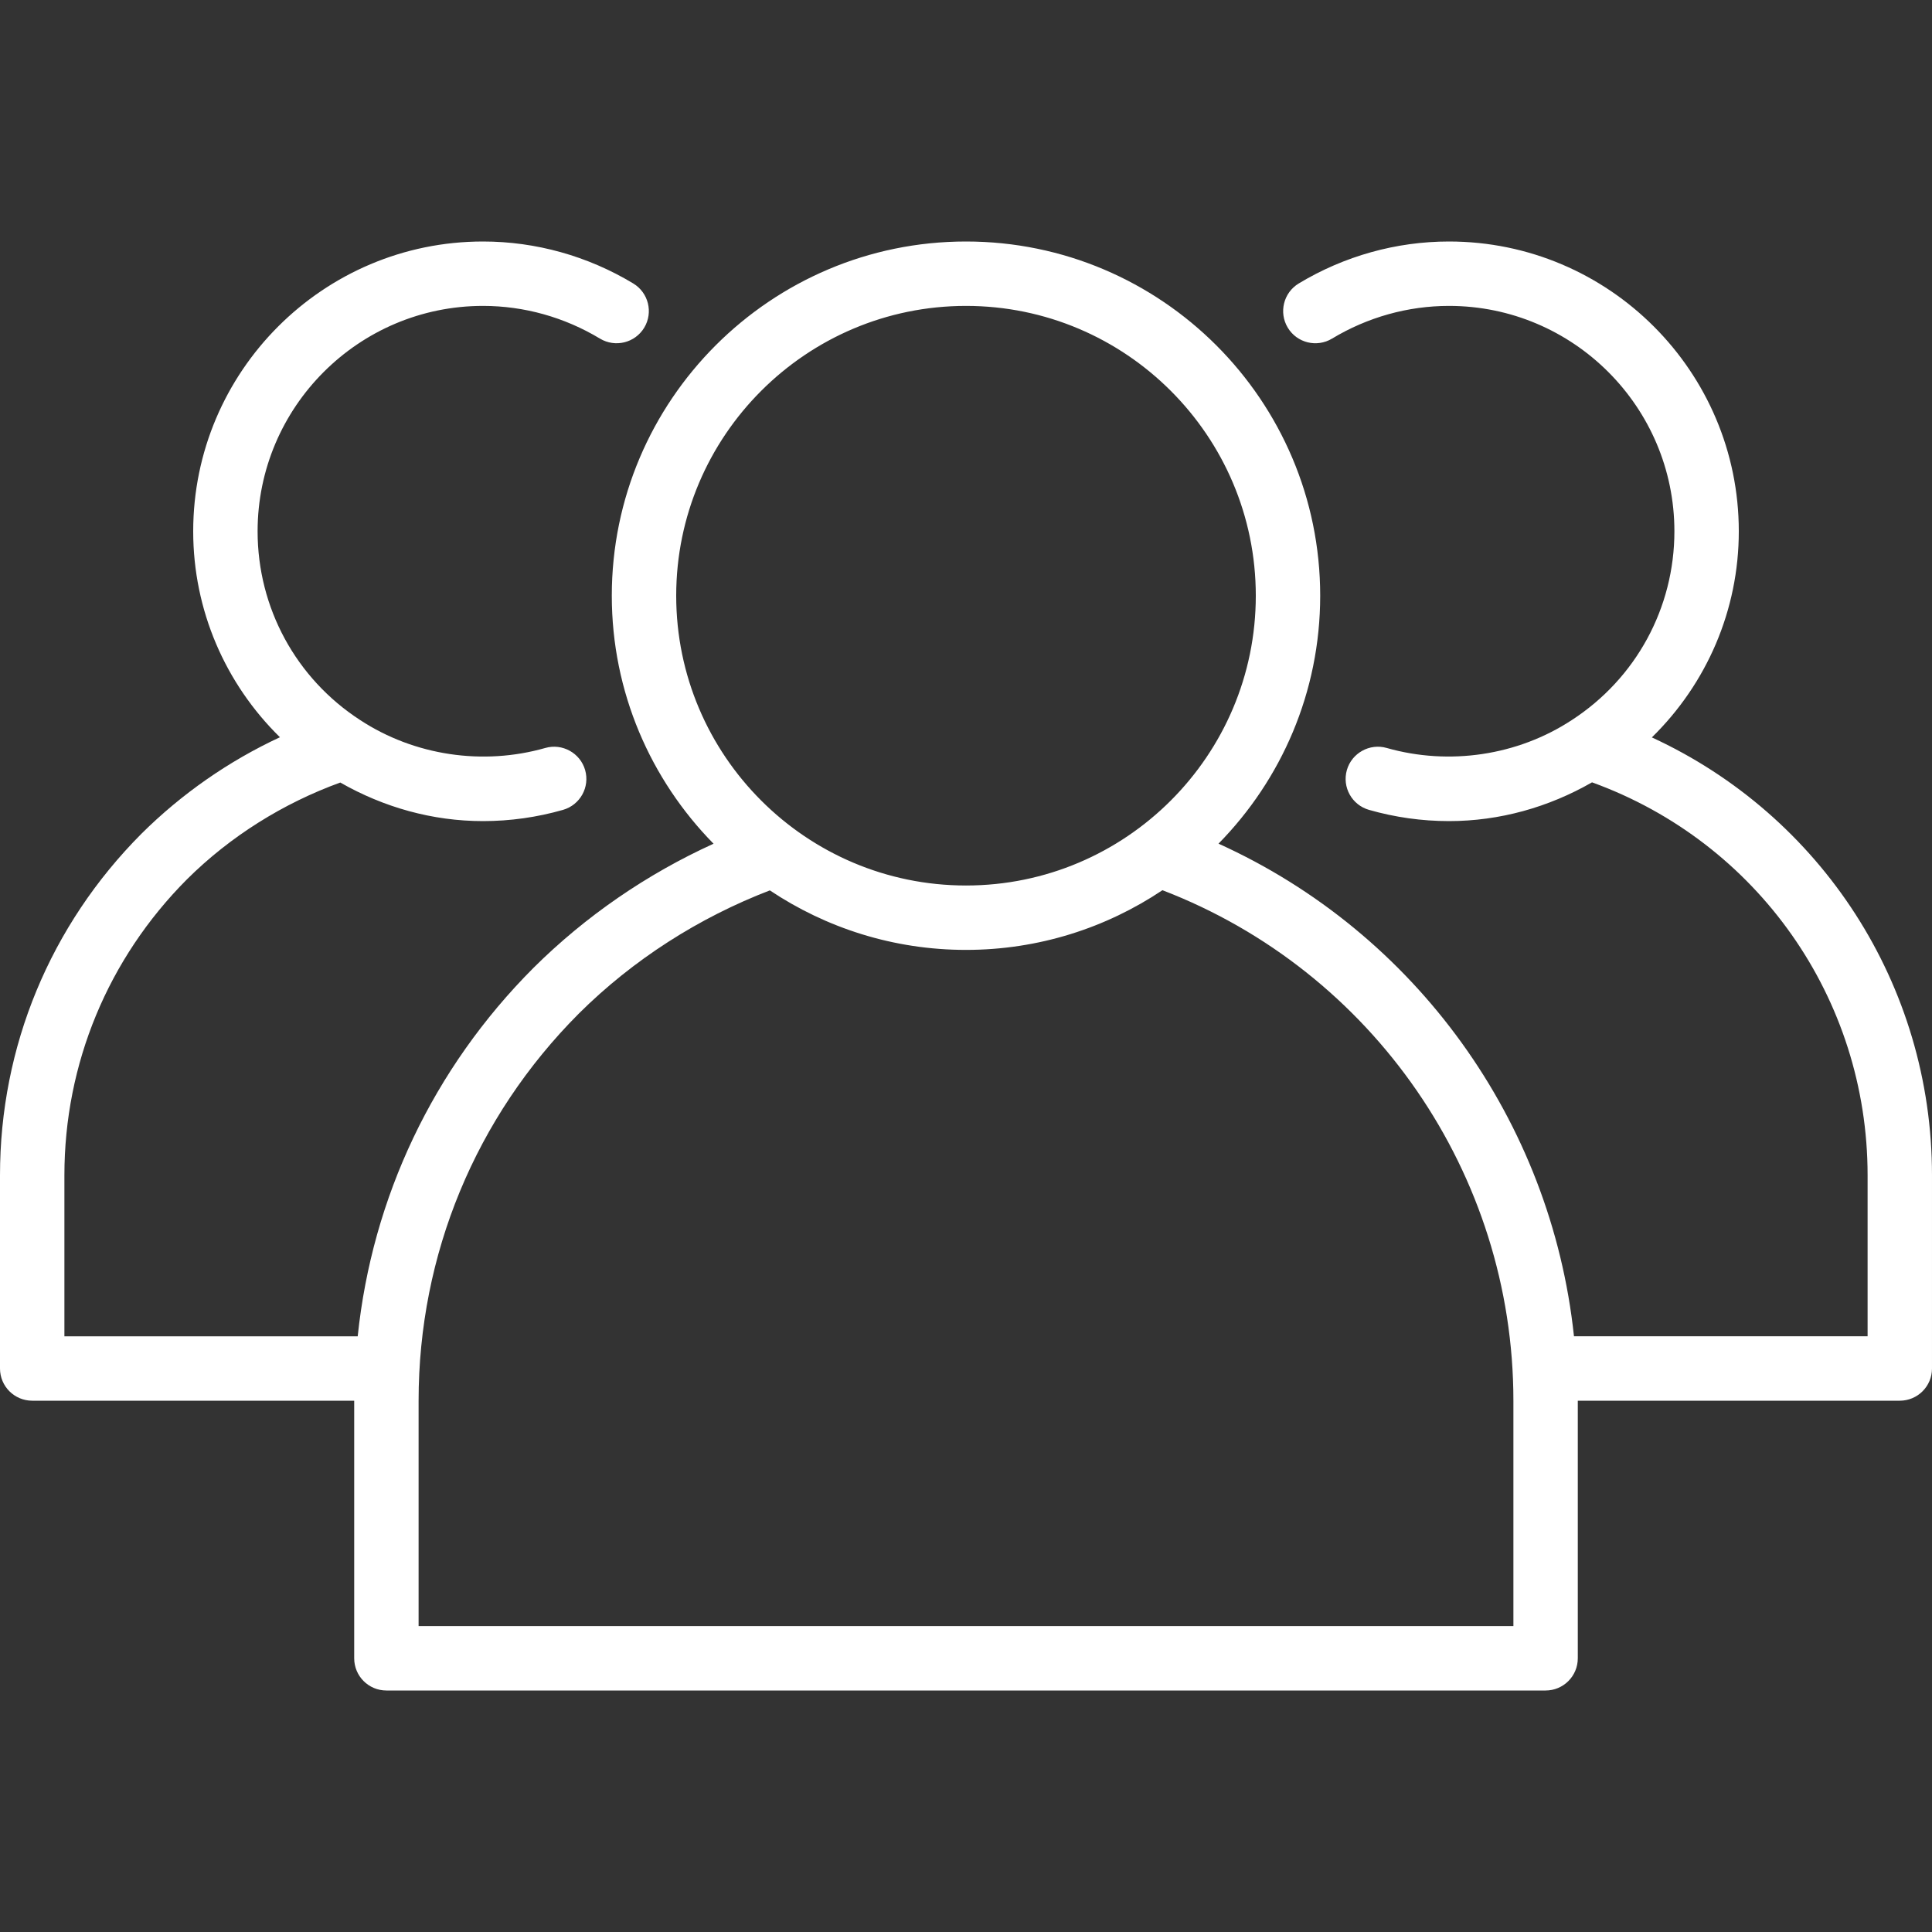 <?xml version="1.0" encoding="UTF-8"?> <svg xmlns="http://www.w3.org/2000/svg" width="512" height="512" viewBox="0 0 512 512" fill="none"><rect x="0" y="0" width="512" height="512" fill="#333333" stroke="none"/> <path d="M437.76 195.421C452.321 181.16 460.8 161.679 460.8 140.8C460.8 98.454 426.35 64 384 64C370.008 64 356.242 67.846 344.175 75.125C340.142 77.563 338.842 82.804 341.275 86.842C343.708 90.88 348.958 92.167 352.992 89.742C362.4 84.067 373.117 81.067 384 81.067C416.933 81.067 443.733 107.863 443.733 140.8C443.733 161.083 433.575 179.779 416.525 190.837C402.208 200.229 384.058 202.937 367.483 198.216C363 196.924 358.233 199.541 356.933 204.074C355.641 208.607 358.266 213.328 362.8 214.624C369.7 216.599 376.833 217.599 384 217.599C397.418 217.599 410.388 213.939 421.903 207.329C465.709 223.202 494.933 264.561 494.933 311.466V354.133H417.121C411.077 297.137 375.219 247.261 322.916 223.578C339.56 206.632 349.866 183.44 349.866 157.867C349.867 106.108 307.758 64 256 64C204.242 64 162.133 106.108 162.133 157.867C162.133 183.448 172.445 206.647 189.098 223.595C171.496 231.592 155.171 242.78 141.325 256.547C114.782 283.166 98.63 317.331 94.796 354.135H17.067V311.468C17.067 281.918 28.609 254.056 49.534 233.043C61.053 221.597 75.077 212.865 90.177 207.377C101.694 213.96 114.625 217.6 128 217.6C135.167 217.6 142.3 216.6 149.2 214.625C153.733 213.329 156.358 208.608 155.067 204.075C153.767 199.542 149 196.929 144.517 198.217C127.95 202.946 109.809 200.242 95.434 190.817C78.426 179.779 68.267 161.084 68.267 140.8C68.267 107.863 95.067 81.067 128 81.067C138.883 81.067 149.6 84.067 159.008 89.742C163.058 92.167 168.283 90.867 170.725 86.842C173.158 82.805 171.858 77.563 167.825 75.125C155.758 67.846 141.992 64 128 64C85.65 64 51.2 98.454 51.2 140.8C51.2 161.663 59.665 181.129 74.184 195.377C60.651 201.668 48.152 210.353 37.467 220.967C13.308 245.233 0 277.371 0 311.467V362.667C0 367.38 3.817 371.2 8.533 371.2H93.866V439.467C93.866 444.18 97.683 448 102.399 448H409.599C414.316 448 418.132 444.179 418.132 439.467V371.2H503.465C508.182 371.2 511.998 367.379 511.998 362.667V311.467C512 261.012 482.678 216.128 437.76 195.421ZM179.2 157.867C179.2 115.521 213.65 81.067 256 81.067C298.35 81.067 332.8 115.521 332.8 157.867C332.8 200.213 298.35 234.667 256 234.667C213.65 234.667 179.2 200.212 179.2 157.867ZM401.067 430.933H110.933V371.2C110.933 332.508 126.016 296.071 153.383 268.621C167.8 254.281 185.278 243.158 204.017 235.962C218.912 245.909 236.784 251.733 256 251.733C275.248 251.733 293.151 245.892 308.06 235.915C363.838 257.346 401.067 311.12 401.067 371.2V430.933Z" fill="white"></path> </svg> 
